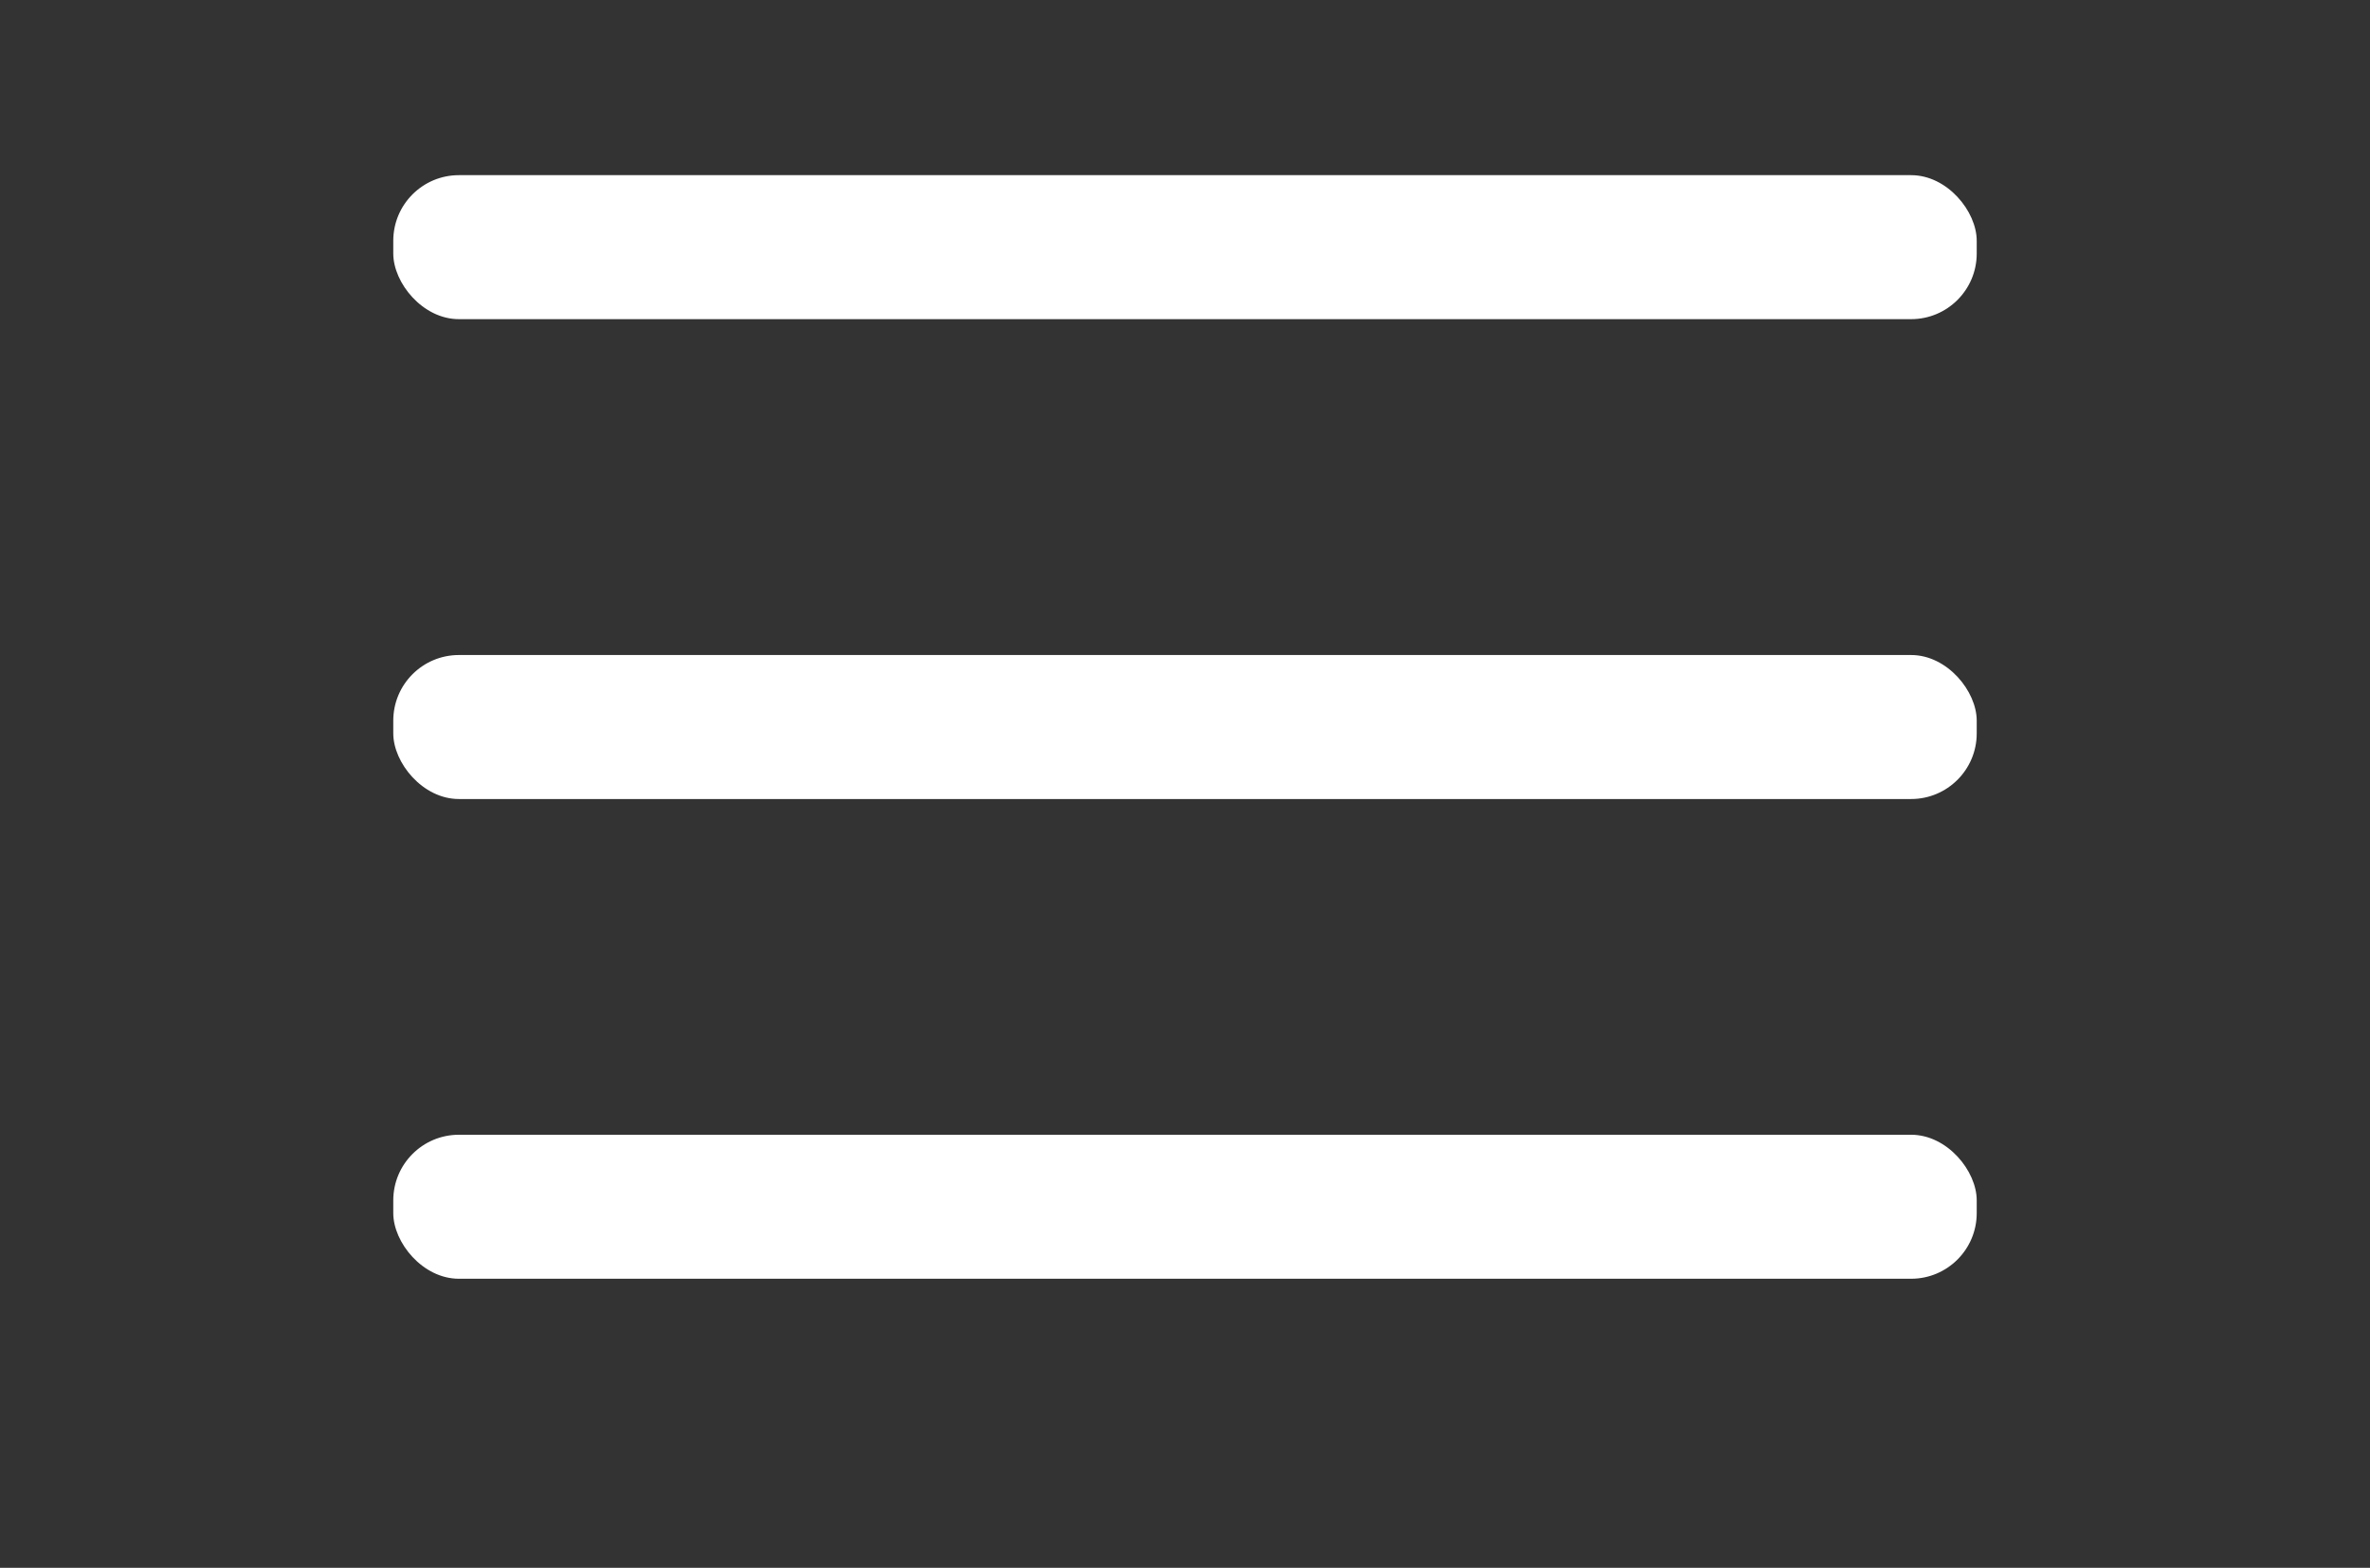 <svg id="Capa_1" data-name="Capa 1" xmlns="http://www.w3.org/2000/svg" viewBox="0 0 178.74 118.24"><rect x="0" y="0" width="178.74" height="118.24" fill="#333333" stroke="none"/><defs><style>.cls-1,.cls-2{fill:#fff;}.cls-1{opacity:0;}</style></defs><rect class="cls-1" x="12.94" y="-33.03" width="153.91" height="163.82"/><rect class="cls-2" x="29.66" y="13.21" width="119.42" height="10.86" rx="4.95"/><rect class="cls-2" x="29.66" y="49.4" width="119.42" height="10.86" rx="4.95"/><rect class="cls-2" x="29.66" y="85.58" width="119.42" height="10.86" rx="4.95"/></svg>